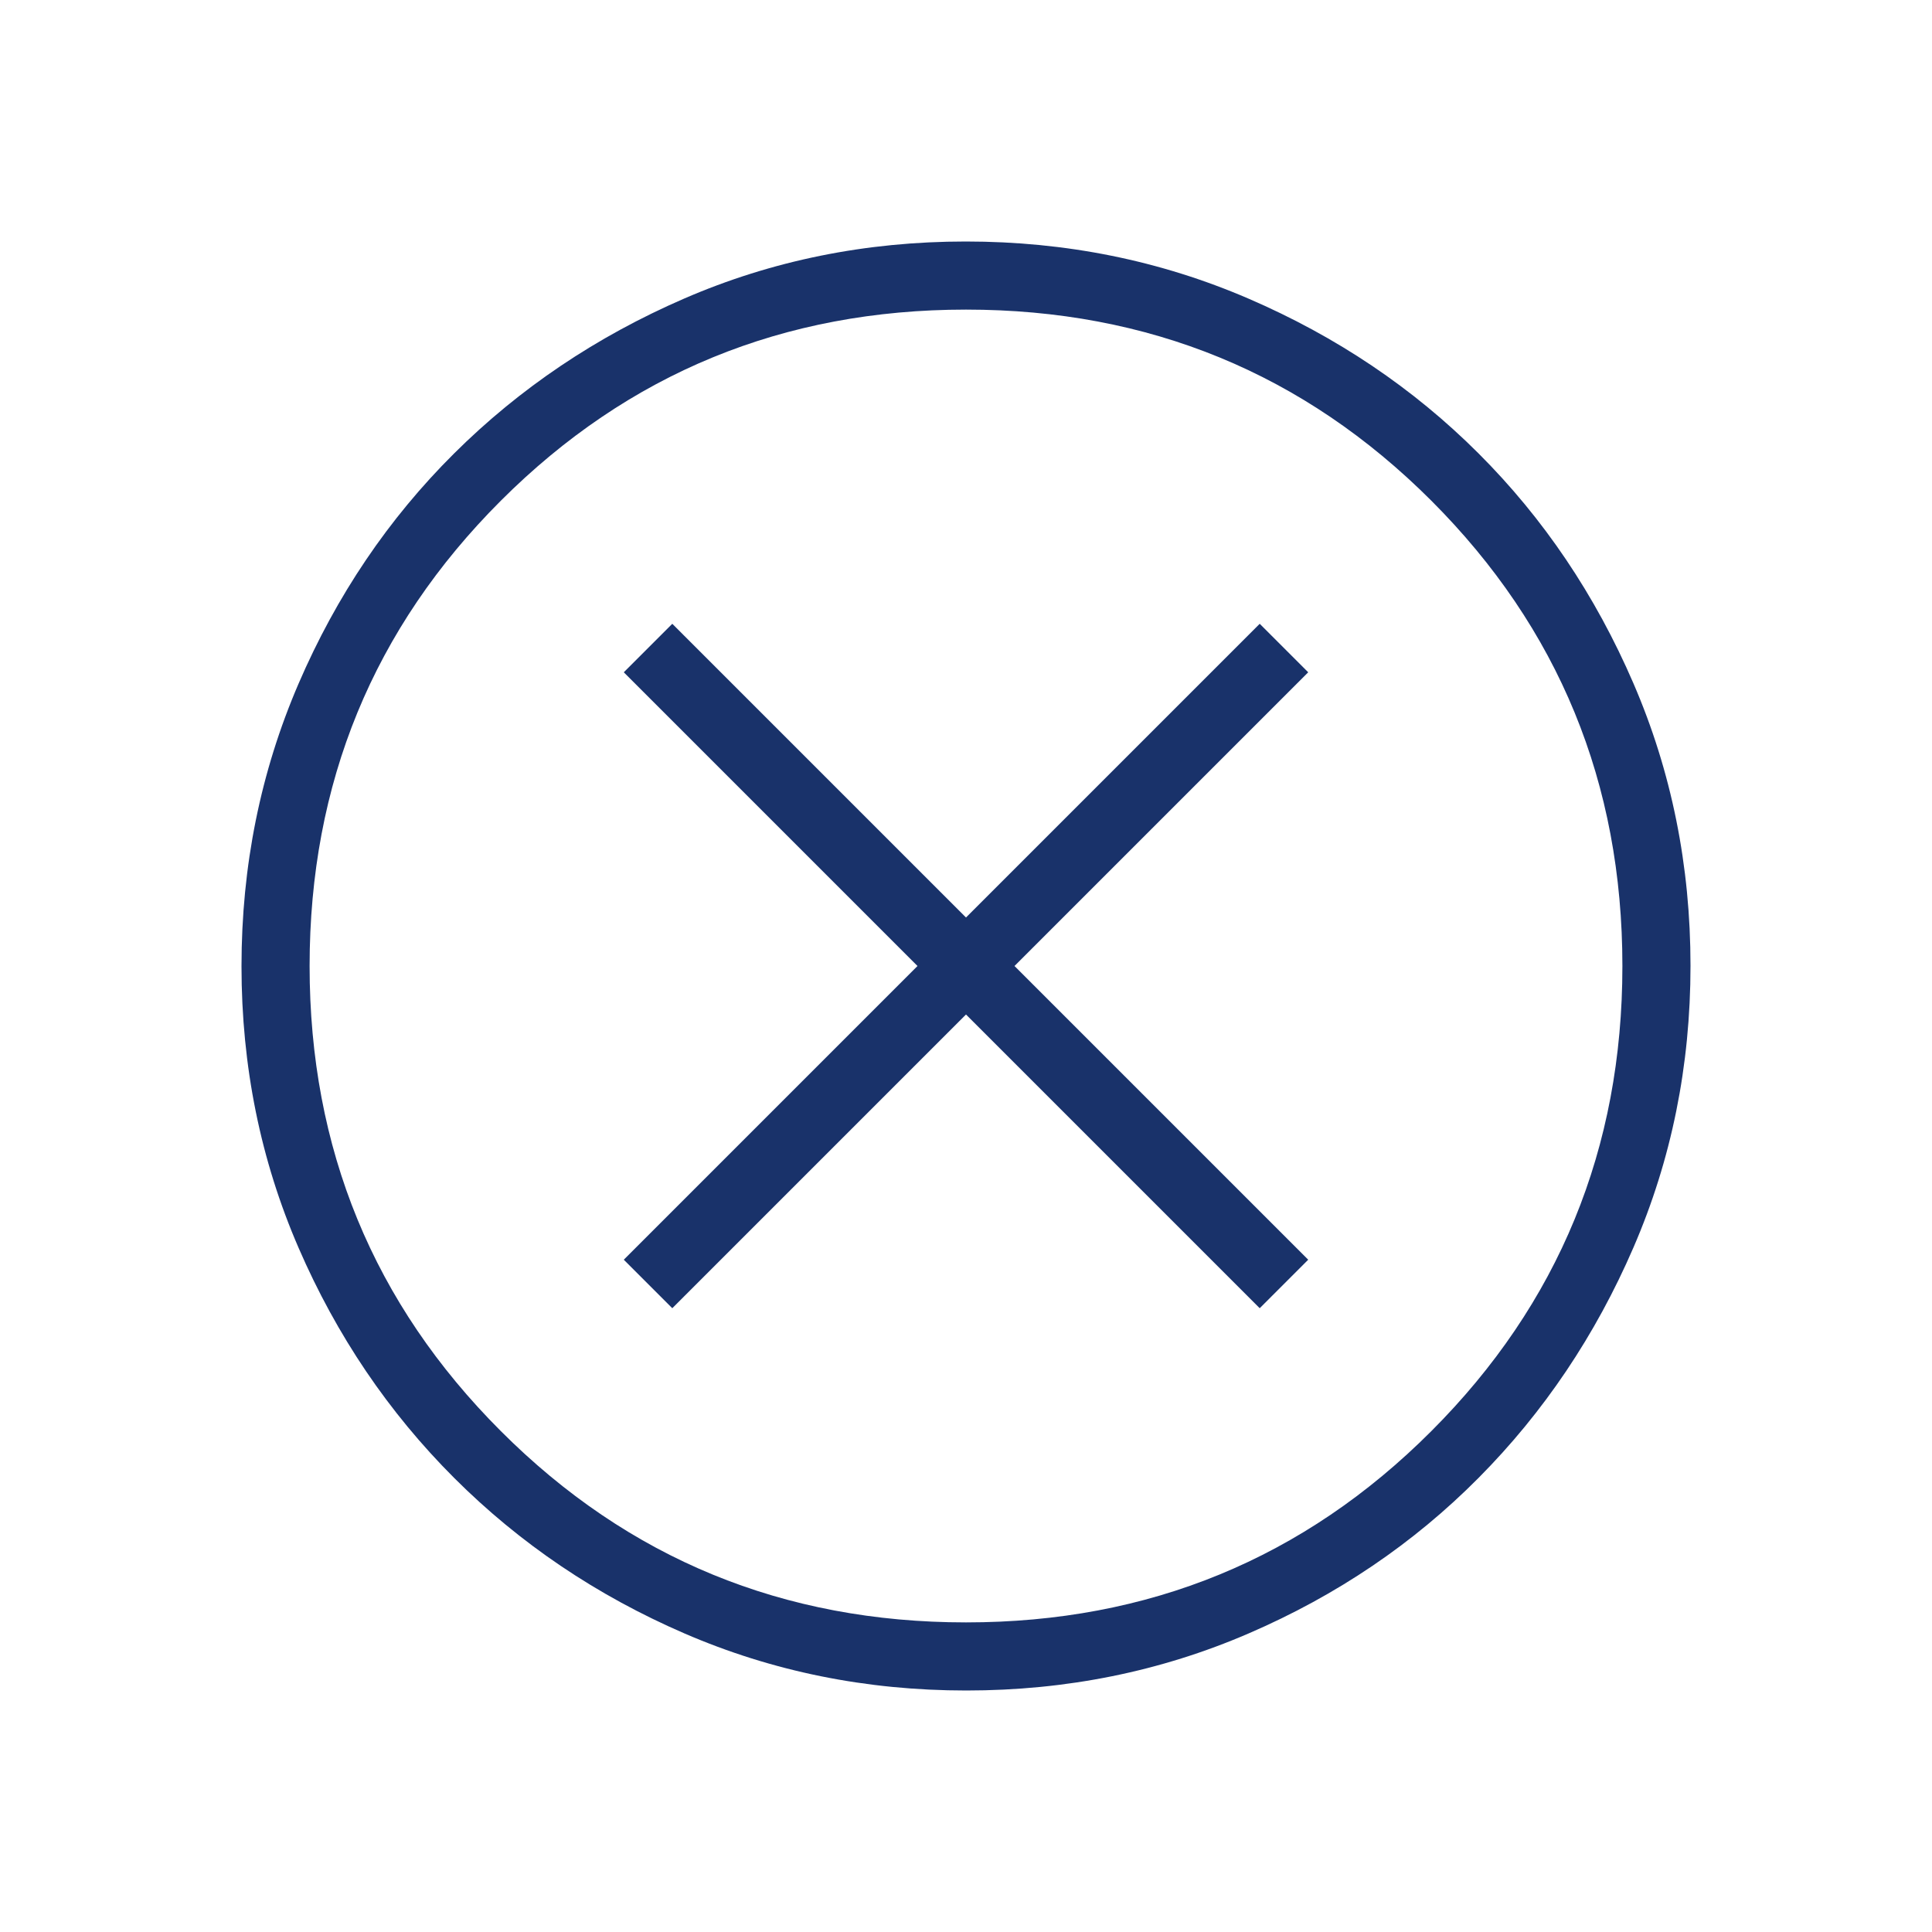 <svg width="40" height="40" viewBox="0 0 40 40" fill="none" xmlns="http://www.w3.org/2000/svg">
<g id="cancel">
<mask id="mask0_217_653" style="mask-type:alpha" maskUnits="userSpaceOnUse" x="0" y="0" width="40" height="40">
<rect id="Bounding box" width="40" height="40" fill="#19326A"/>
</mask>
<g mask="url(#mask0_217_653)">
<path id="cancel_2" d="M13.919 27.085L20 21.004L26.081 27.085L27.085 26.081L21.004 20L27.085 13.919L26.081 12.915L20 18.996L13.919 12.915L12.915 13.919L18.996 20L12.915 26.081L13.919 27.085ZM20.005 35C17.936 35 15.991 34.606 14.172 33.819C12.353 33.032 10.764 31.959 9.404 30.6C8.044 29.241 6.97 27.654 6.182 25.836C5.394 24.019 5 22.075 5 20.005C5 17.931 5.394 15.981 6.181 14.155C6.968 12.329 8.041 10.741 9.4 9.39C10.758 8.039 12.347 6.97 14.164 6.182C15.981 5.394 17.925 5 19.995 5C22.069 5 24.019 5.394 25.845 6.181C27.671 6.968 29.259 8.036 30.61 9.386C31.961 10.735 33.03 12.322 33.818 14.147C34.606 15.971 35 17.92 35 19.995C35 22.064 34.606 24.009 33.819 25.828C33.032 27.647 31.964 29.236 30.614 30.596C29.265 31.956 27.678 33.03 25.853 33.818C24.029 34.606 22.08 35 20.005 35ZM20 33.59C23.785 33.59 26.996 32.27 29.634 29.63C32.271 26.991 33.59 23.781 33.59 20C33.59 16.215 32.271 13.004 29.634 10.366C26.996 7.729 23.785 6.41 20 6.41C16.219 6.41 13.009 7.729 10.37 10.366C7.73 13.004 6.41 16.215 6.41 20C6.41 23.781 7.73 26.991 10.37 29.63C13.009 32.27 16.219 33.59 20 33.59Z" fill="#19326A"/>
</g>
</g>
</svg>
